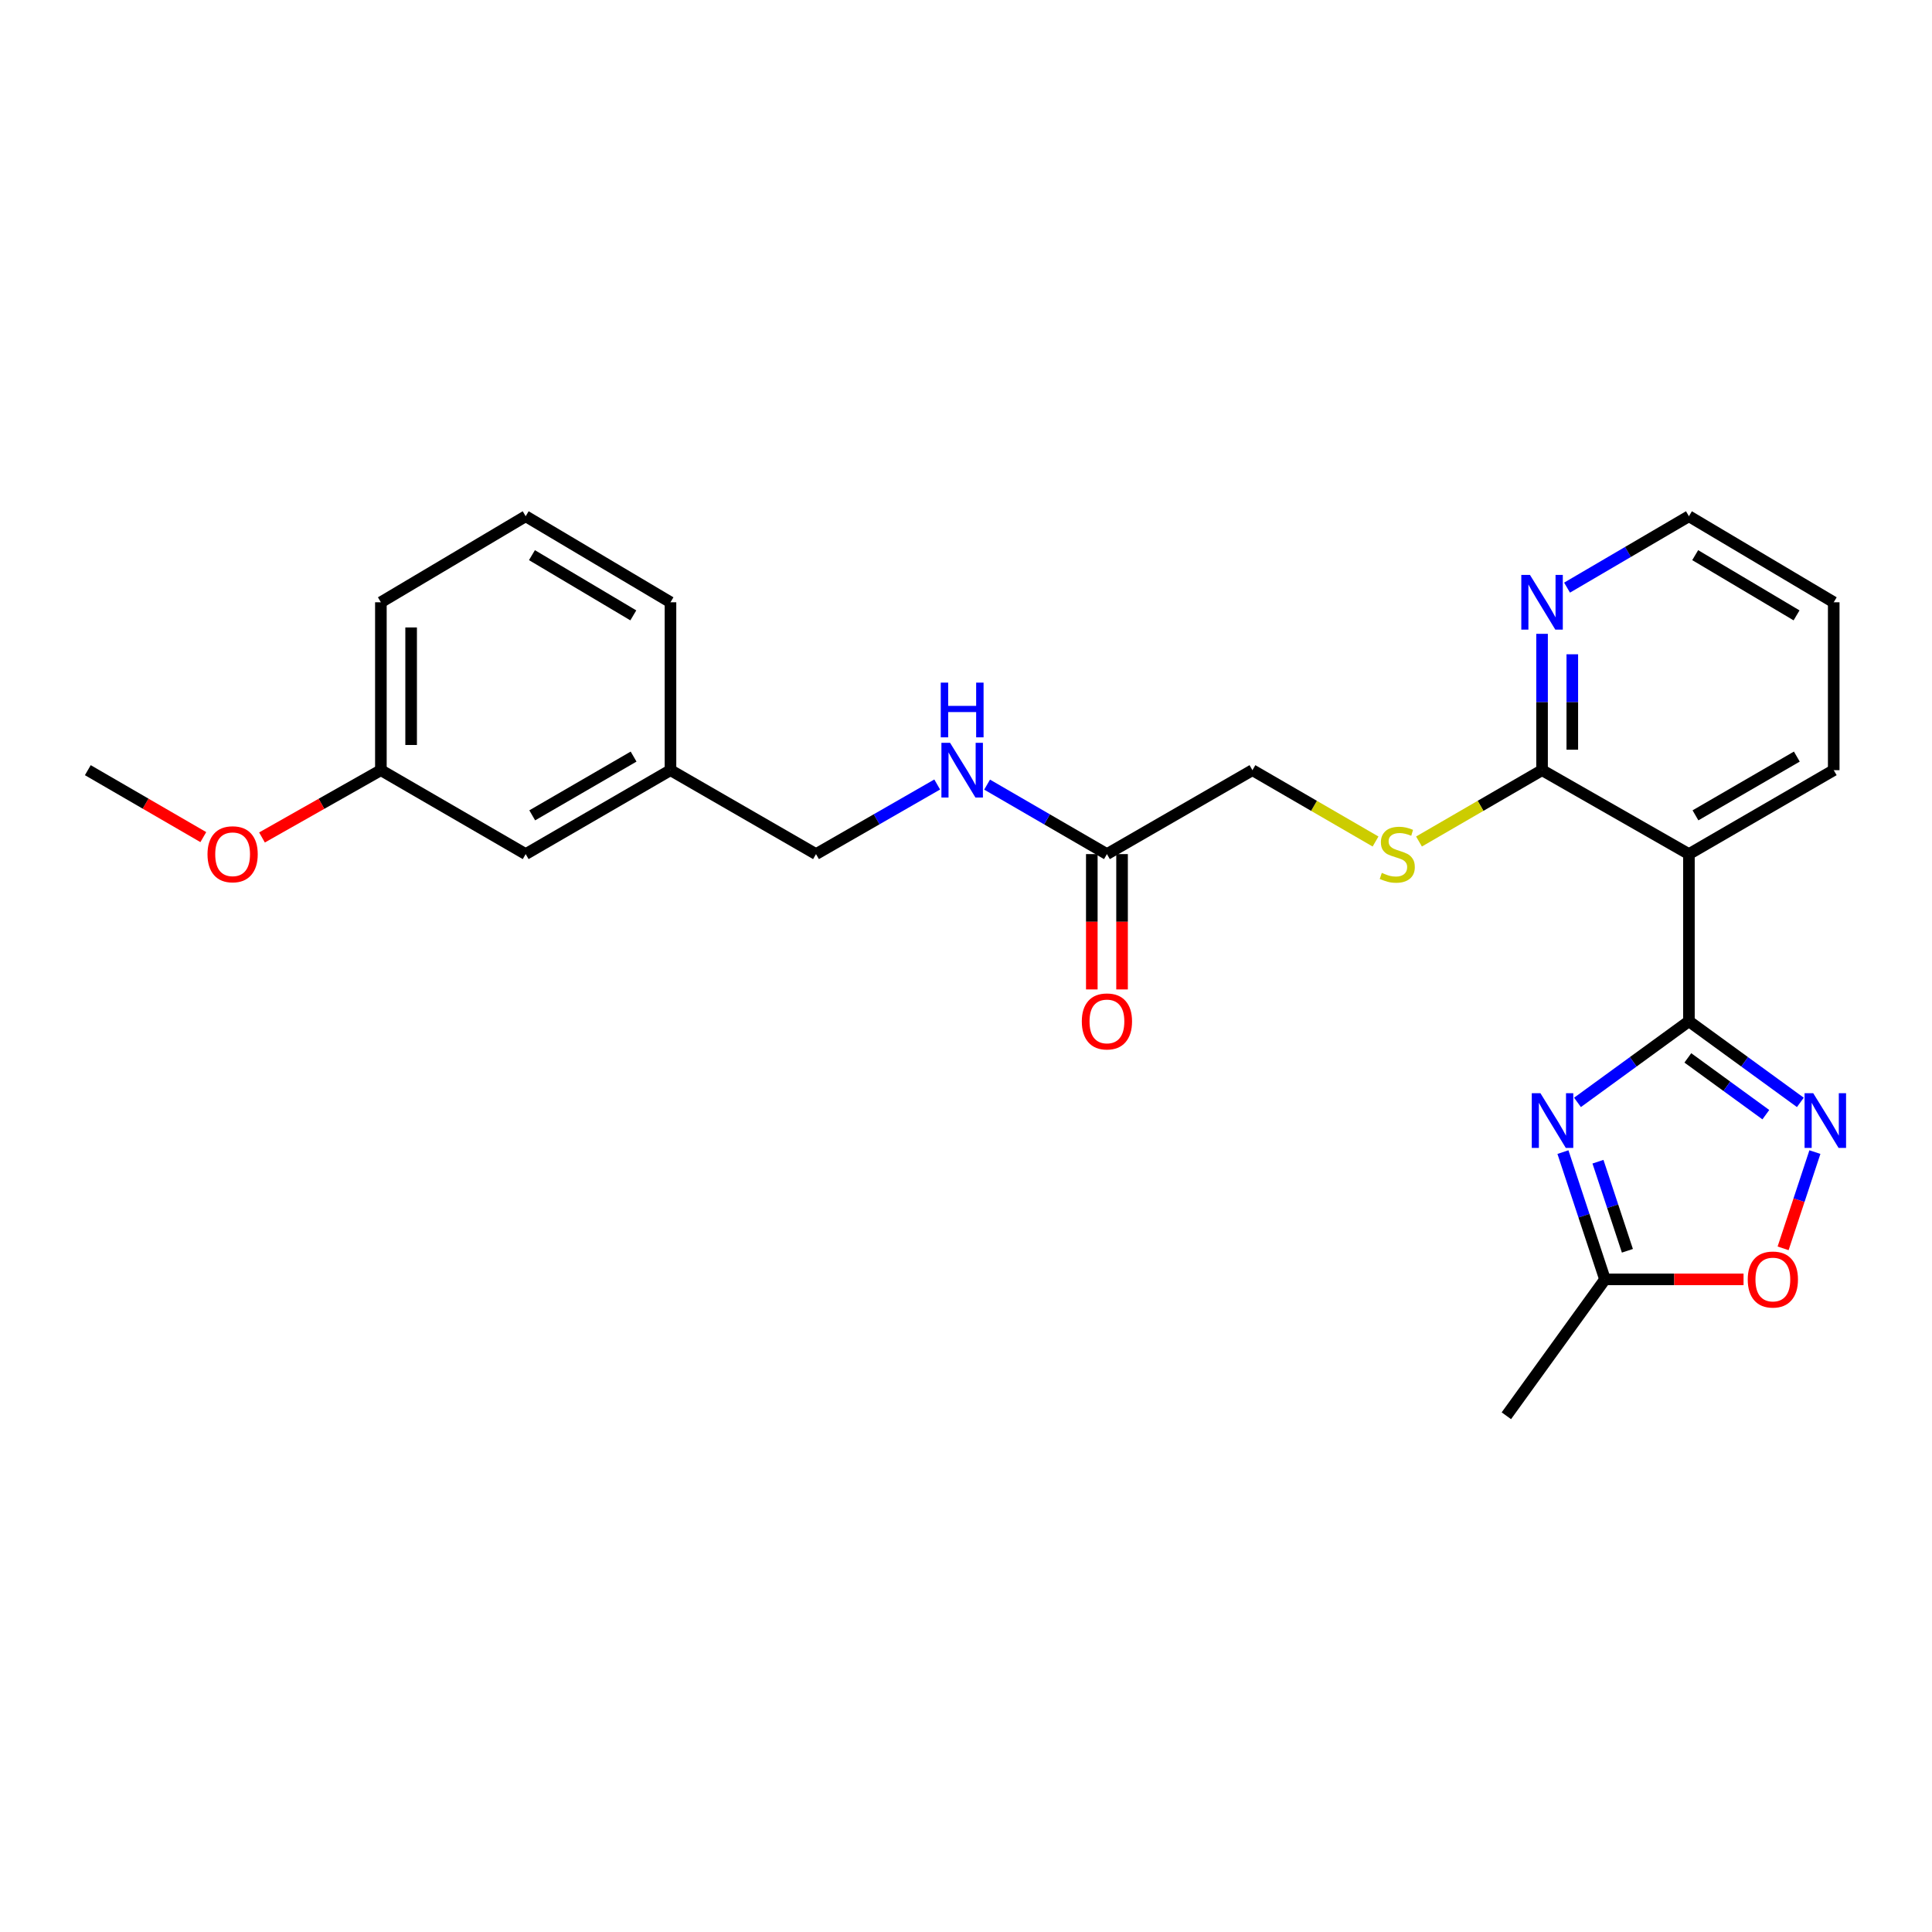 <?xml version='1.0' encoding='iso-8859-1'?>
<svg version='1.1' baseProfile='full'
              xmlns='http://www.w3.org/2000/svg'
                      xmlns:rdkit='http://www.rdkit.org/xml'
                      xmlns:xlink='http://www.w3.org/1999/xlink'
                  xml:space='preserve'
width='1000px' height='1000px' viewBox='0 0 1000 1000'>
<!-- END OF HEADER -->
<rect style='opacity:1.0;fill:#FFFFFF;stroke:none' width='1000' height='1000' x='0' y='0'> </rect>
<path class='bond-0' d='M 874.183,528.607 L 845.345,549.6' style='fill:none;fill-rule:evenodd;stroke:#000000;stroke-width:6px;stroke-linecap:butt;stroke-linejoin:miter;stroke-opacity:1' />
<path class='bond-0' d='M 845.345,549.6 L 816.507,570.594' style='fill:none;fill-rule:evenodd;stroke:#0000FF;stroke-width:6px;stroke-linecap:butt;stroke-linejoin:miter;stroke-opacity:1' />
<path class='bond-1' d='M 874.183,528.607 L 903.021,549.6' style='fill:none;fill-rule:evenodd;stroke:#000000;stroke-width:6px;stroke-linecap:butt;stroke-linejoin:miter;stroke-opacity:1' />
<path class='bond-1' d='M 903.021,549.6 L 931.859,570.594' style='fill:none;fill-rule:evenodd;stroke:#0000FF;stroke-width:6px;stroke-linecap:butt;stroke-linejoin:miter;stroke-opacity:1' />
<path class='bond-1' d='M 873.62,547.562 L 893.807,562.258' style='fill:none;fill-rule:evenodd;stroke:#000000;stroke-width:6px;stroke-linecap:butt;stroke-linejoin:miter;stroke-opacity:1' />
<path class='bond-1' d='M 893.807,562.258 L 913.994,576.953' style='fill:none;fill-rule:evenodd;stroke:#0000FF;stroke-width:6px;stroke-linecap:butt;stroke-linejoin:miter;stroke-opacity:1' />
<path class='bond-2' d='M 874.183,528.607 L 874.183,442.082' style='fill:none;fill-rule:evenodd;stroke:#000000;stroke-width:6px;stroke-linecap:butt;stroke-linejoin:miter;stroke-opacity:1' />
<path class='bond-4' d='M 808.976,596.326 L 819.857,629.261' style='fill:none;fill-rule:evenodd;stroke:#0000FF;stroke-width:6px;stroke-linecap:butt;stroke-linejoin:miter;stroke-opacity:1' />
<path class='bond-4' d='M 819.857,629.261 L 830.738,662.195' style='fill:none;fill-rule:evenodd;stroke:#000000;stroke-width:6px;stroke-linecap:butt;stroke-linejoin:miter;stroke-opacity:1' />
<path class='bond-4' d='M 827.106,601.295 L 834.723,624.349' style='fill:none;fill-rule:evenodd;stroke:#0000FF;stroke-width:6px;stroke-linecap:butt;stroke-linejoin:miter;stroke-opacity:1' />
<path class='bond-4' d='M 834.723,624.349 L 842.339,647.404' style='fill:none;fill-rule:evenodd;stroke:#000000;stroke-width:6px;stroke-linecap:butt;stroke-linejoin:miter;stroke-opacity:1' />
<path class='bond-5' d='M 939.389,596.326 L 931.161,621.233' style='fill:none;fill-rule:evenodd;stroke:#0000FF;stroke-width:6px;stroke-linecap:butt;stroke-linejoin:miter;stroke-opacity:1' />
<path class='bond-5' d='M 931.161,621.233 L 922.932,646.141' style='fill:none;fill-rule:evenodd;stroke:#FF0000;stroke-width:6px;stroke-linecap:butt;stroke-linejoin:miter;stroke-opacity:1' />
<path class='bond-3' d='M 874.183,442.082 L 798.165,398.637' style='fill:none;fill-rule:evenodd;stroke:#000000;stroke-width:6px;stroke-linecap:butt;stroke-linejoin:miter;stroke-opacity:1' />
<path class='bond-16' d='M 874.183,442.082 L 949.131,398.637' style='fill:none;fill-rule:evenodd;stroke:#000000;stroke-width:6px;stroke-linecap:butt;stroke-linejoin:miter;stroke-opacity:1' />
<path class='bond-16' d='M 877.574,422.02 L 930.038,391.609' style='fill:none;fill-rule:evenodd;stroke:#000000;stroke-width:6px;stroke-linecap:butt;stroke-linejoin:miter;stroke-opacity:1' />
<path class='bond-6' d='M 798.165,398.637 L 766.318,417.1' style='fill:none;fill-rule:evenodd;stroke:#000000;stroke-width:6px;stroke-linecap:butt;stroke-linejoin:miter;stroke-opacity:1' />
<path class='bond-6' d='M 766.318,417.1 L 734.471,435.562' style='fill:none;fill-rule:evenodd;stroke:#CCCC00;stroke-width:6px;stroke-linecap:butt;stroke-linejoin:miter;stroke-opacity:1' />
<path class='bond-8' d='M 798.165,398.637 L 798.165,363.353' style='fill:none;fill-rule:evenodd;stroke:#000000;stroke-width:6px;stroke-linecap:butt;stroke-linejoin:miter;stroke-opacity:1' />
<path class='bond-8' d='M 798.165,363.353 L 798.165,328.07' style='fill:none;fill-rule:evenodd;stroke:#0000FF;stroke-width:6px;stroke-linecap:butt;stroke-linejoin:miter;stroke-opacity:1' />
<path class='bond-8' d='M 813.821,388.052 L 813.821,363.353' style='fill:none;fill-rule:evenodd;stroke:#000000;stroke-width:6px;stroke-linecap:butt;stroke-linejoin:miter;stroke-opacity:1' />
<path class='bond-8' d='M 813.821,363.353 L 813.821,338.655' style='fill:none;fill-rule:evenodd;stroke:#0000FF;stroke-width:6px;stroke-linecap:butt;stroke-linejoin:miter;stroke-opacity:1' />
<path class='bond-18' d='M 830.738,662.195 L 779.691,732.795' style='fill:none;fill-rule:evenodd;stroke:#000000;stroke-width:6px;stroke-linecap:butt;stroke-linejoin:miter;stroke-opacity:1' />
<path class='bond-25' d='M 830.738,662.195 L 866.597,662.195' style='fill:none;fill-rule:evenodd;stroke:#000000;stroke-width:6px;stroke-linecap:butt;stroke-linejoin:miter;stroke-opacity:1' />
<path class='bond-25' d='M 866.597,662.195 L 902.456,662.195' style='fill:none;fill-rule:evenodd;stroke:#FF0000;stroke-width:6px;stroke-linecap:butt;stroke-linejoin:miter;stroke-opacity:1' />
<path class='bond-11' d='M 711.979,435.564 L 680.119,417.1' style='fill:none;fill-rule:evenodd;stroke:#CCCC00;stroke-width:6px;stroke-linecap:butt;stroke-linejoin:miter;stroke-opacity:1' />
<path class='bond-11' d='M 680.119,417.1 L 648.259,398.637' style='fill:none;fill-rule:evenodd;stroke:#000000;stroke-width:6px;stroke-linecap:butt;stroke-linejoin:miter;stroke-opacity:1' />
<path class='bond-7' d='M 572.946,442.082 L 648.259,398.637' style='fill:none;fill-rule:evenodd;stroke:#000000;stroke-width:6px;stroke-linecap:butt;stroke-linejoin:miter;stroke-opacity:1' />
<path class='bond-9' d='M 572.946,442.082 L 541.933,424.101' style='fill:none;fill-rule:evenodd;stroke:#000000;stroke-width:6px;stroke-linecap:butt;stroke-linejoin:miter;stroke-opacity:1' />
<path class='bond-9' d='M 541.933,424.101 L 510.92,406.119' style='fill:none;fill-rule:evenodd;stroke:#0000FF;stroke-width:6px;stroke-linecap:butt;stroke-linejoin:miter;stroke-opacity:1' />
<path class='bond-10' d='M 565.118,442.082 L 565.118,477.103' style='fill:none;fill-rule:evenodd;stroke:#000000;stroke-width:6px;stroke-linecap:butt;stroke-linejoin:miter;stroke-opacity:1' />
<path class='bond-10' d='M 565.118,477.103 L 565.118,512.124' style='fill:none;fill-rule:evenodd;stroke:#FF0000;stroke-width:6px;stroke-linecap:butt;stroke-linejoin:miter;stroke-opacity:1' />
<path class='bond-10' d='M 580.774,442.082 L 580.774,477.103' style='fill:none;fill-rule:evenodd;stroke:#000000;stroke-width:6px;stroke-linecap:butt;stroke-linejoin:miter;stroke-opacity:1' />
<path class='bond-10' d='M 580.774,477.103 L 580.774,512.124' style='fill:none;fill-rule:evenodd;stroke:#FF0000;stroke-width:6px;stroke-linecap:butt;stroke-linejoin:miter;stroke-opacity:1' />
<path class='bond-26' d='M 811.107,304.156 L 842.645,285.68' style='fill:none;fill-rule:evenodd;stroke:#0000FF;stroke-width:6px;stroke-linecap:butt;stroke-linejoin:miter;stroke-opacity:1' />
<path class='bond-26' d='M 842.645,285.68 L 874.183,267.205' style='fill:none;fill-rule:evenodd;stroke:#000000;stroke-width:6px;stroke-linecap:butt;stroke-linejoin:miter;stroke-opacity:1' />
<path class='bond-12' d='M 485.094,406.057 L 453.728,424.069' style='fill:none;fill-rule:evenodd;stroke:#0000FF;stroke-width:6px;stroke-linecap:butt;stroke-linejoin:miter;stroke-opacity:1' />
<path class='bond-12' d='M 453.728,424.069 L 422.362,442.082' style='fill:none;fill-rule:evenodd;stroke:#000000;stroke-width:6px;stroke-linecap:butt;stroke-linejoin:miter;stroke-opacity:1' />
<path class='bond-14' d='M 422.362,442.082 L 347.04,398.637' style='fill:none;fill-rule:evenodd;stroke:#000000;stroke-width:6px;stroke-linecap:butt;stroke-linejoin:miter;stroke-opacity:1' />
<path class='bond-13' d='M 272.091,442.082 L 347.04,398.637' style='fill:none;fill-rule:evenodd;stroke:#000000;stroke-width:6px;stroke-linecap:butt;stroke-linejoin:miter;stroke-opacity:1' />
<path class='bond-13' d='M 275.482,422.02 L 327.946,391.609' style='fill:none;fill-rule:evenodd;stroke:#000000;stroke-width:6px;stroke-linecap:butt;stroke-linejoin:miter;stroke-opacity:1' />
<path class='bond-15' d='M 272.091,442.082 L 197.143,398.637' style='fill:none;fill-rule:evenodd;stroke:#000000;stroke-width:6px;stroke-linecap:butt;stroke-linejoin:miter;stroke-opacity:1' />
<path class='bond-21' d='M 347.04,398.637 L 347.04,311.738' style='fill:none;fill-rule:evenodd;stroke:#000000;stroke-width:6px;stroke-linecap:butt;stroke-linejoin:miter;stroke-opacity:1' />
<path class='bond-17' d='M 197.143,398.637 L 166.375,416.055' style='fill:none;fill-rule:evenodd;stroke:#000000;stroke-width:6px;stroke-linecap:butt;stroke-linejoin:miter;stroke-opacity:1' />
<path class='bond-17' d='M 166.375,416.055 L 135.607,433.474' style='fill:none;fill-rule:evenodd;stroke:#FF0000;stroke-width:6px;stroke-linecap:butt;stroke-linejoin:miter;stroke-opacity:1' />
<path class='bond-27' d='M 197.143,398.637 L 197.143,311.738' style='fill:none;fill-rule:evenodd;stroke:#000000;stroke-width:6px;stroke-linecap:butt;stroke-linejoin:miter;stroke-opacity:1' />
<path class='bond-27' d='M 212.799,385.602 L 212.799,324.772' style='fill:none;fill-rule:evenodd;stroke:#000000;stroke-width:6px;stroke-linecap:butt;stroke-linejoin:miter;stroke-opacity:1' />
<path class='bond-24' d='M 949.131,398.637 L 949.131,311.738' style='fill:none;fill-rule:evenodd;stroke:#000000;stroke-width:6px;stroke-linecap:butt;stroke-linejoin:miter;stroke-opacity:1' />
<path class='bond-23' d='M 105.237,433.291 L 75.346,415.964' style='fill:none;fill-rule:evenodd;stroke:#FF0000;stroke-width:6px;stroke-linecap:butt;stroke-linejoin:miter;stroke-opacity:1' />
<path class='bond-23' d='M 75.346,415.964 L 45.455,398.637' style='fill:none;fill-rule:evenodd;stroke:#000000;stroke-width:6px;stroke-linecap:butt;stroke-linejoin:miter;stroke-opacity:1' />
<path class='bond-19' d='M 272.091,267.205 L 347.04,311.738' style='fill:none;fill-rule:evenodd;stroke:#000000;stroke-width:6px;stroke-linecap:butt;stroke-linejoin:miter;stroke-opacity:1' />
<path class='bond-19' d='M 275.336,287.344 L 327.8,318.517' style='fill:none;fill-rule:evenodd;stroke:#000000;stroke-width:6px;stroke-linecap:butt;stroke-linejoin:miter;stroke-opacity:1' />
<path class='bond-22' d='M 272.091,267.205 L 197.143,311.738' style='fill:none;fill-rule:evenodd;stroke:#000000;stroke-width:6px;stroke-linecap:butt;stroke-linejoin:miter;stroke-opacity:1' />
<path class='bond-20' d='M 874.183,267.205 L 949.131,311.738' style='fill:none;fill-rule:evenodd;stroke:#000000;stroke-width:6px;stroke-linecap:butt;stroke-linejoin:miter;stroke-opacity:1' />
<path class='bond-20' d='M 877.428,287.344 L 929.892,318.517' style='fill:none;fill-rule:evenodd;stroke:#000000;stroke-width:6px;stroke-linecap:butt;stroke-linejoin:miter;stroke-opacity:1' />
<path  class='atom-1' d='M 797.323 565.842
L 806.603 580.842
Q 807.523 582.322, 809.003 585.002
Q 810.483 587.682, 810.563 587.842
L 810.563 565.842
L 814.323 565.842
L 814.323 594.162
L 810.443 594.162
L 800.483 577.762
Q 799.323 575.842, 798.083 573.642
Q 796.883 571.442, 796.523 570.762
L 796.523 594.162
L 792.843 594.162
L 792.843 565.842
L 797.323 565.842
' fill='#0000FF'/>
<path  class='atom-2' d='M 938.522 565.842
L 947.802 580.842
Q 948.722 582.322, 950.202 585.002
Q 951.682 587.682, 951.762 587.842
L 951.762 565.842
L 955.522 565.842
L 955.522 594.162
L 951.642 594.162
L 941.682 577.762
Q 940.522 575.842, 939.282 573.642
Q 938.082 571.442, 937.722 570.762
L 937.722 594.162
L 934.042 594.162
L 934.042 565.842
L 938.522 565.842
' fill='#0000FF'/>
<path  class='atom-6' d='M 904.628 662.275
Q 904.628 655.475, 907.988 651.675
Q 911.348 647.875, 917.628 647.875
Q 923.908 647.875, 927.268 651.675
Q 930.628 655.475, 930.628 662.275
Q 930.628 669.155, 927.228 673.075
Q 923.828 676.955, 917.628 676.955
Q 911.388 676.955, 907.988 673.075
Q 904.628 669.195, 904.628 662.275
M 917.628 673.755
Q 921.948 673.755, 924.268 670.875
Q 926.628 667.955, 926.628 662.275
Q 926.628 656.715, 924.268 653.915
Q 921.948 651.075, 917.628 651.075
Q 913.308 651.075, 910.948 653.875
Q 908.628 656.675, 908.628 662.275
Q 908.628 667.995, 910.948 670.875
Q 913.308 673.755, 917.628 673.755
' fill='#FF0000'/>
<path  class='atom-7' d='M 715.225 451.802
Q 715.545 451.922, 716.865 452.482
Q 718.185 453.042, 719.625 453.402
Q 721.105 453.722, 722.545 453.722
Q 725.225 453.722, 726.785 452.442
Q 728.345 451.122, 728.345 448.842
Q 728.345 447.282, 727.545 446.322
Q 726.785 445.362, 725.585 444.842
Q 724.385 444.322, 722.385 443.722
Q 719.865 442.962, 718.345 442.242
Q 716.865 441.522, 715.785 440.002
Q 714.745 438.482, 714.745 435.922
Q 714.745 432.362, 717.145 430.162
Q 719.585 427.962, 724.385 427.962
Q 727.665 427.962, 731.385 429.522
L 730.465 432.602
Q 727.065 431.202, 724.505 431.202
Q 721.745 431.202, 720.225 432.362
Q 718.705 433.482, 718.745 435.442
Q 718.745 436.962, 719.505 437.882
Q 720.305 438.802, 721.425 439.322
Q 722.585 439.842, 724.505 440.442
Q 727.065 441.242, 728.585 442.042
Q 730.105 442.842, 731.185 444.482
Q 732.305 446.082, 732.305 448.842
Q 732.305 452.762, 729.665 454.882
Q 727.065 456.962, 722.705 456.962
Q 720.185 456.962, 718.265 456.402
Q 716.385 455.882, 714.145 454.962
L 715.225 451.802
' fill='#CCCC00'/>
<path  class='atom-9' d='M 791.905 297.578
L 801.185 312.578
Q 802.105 314.058, 803.585 316.738
Q 805.065 319.418, 805.145 319.578
L 805.145 297.578
L 808.905 297.578
L 808.905 325.898
L 805.025 325.898
L 795.065 309.498
Q 793.905 307.578, 792.665 305.378
Q 791.465 303.178, 791.105 302.498
L 791.105 325.898
L 787.425 325.898
L 787.425 297.578
L 791.905 297.578
' fill='#0000FF'/>
<path  class='atom-10' d='M 491.755 384.477
L 501.035 399.477
Q 501.955 400.957, 503.435 403.637
Q 504.915 406.317, 504.995 406.477
L 504.995 384.477
L 508.755 384.477
L 508.755 412.797
L 504.875 412.797
L 494.915 396.397
Q 493.755 394.477, 492.515 392.277
Q 491.315 390.077, 490.955 389.397
L 490.955 412.797
L 487.275 412.797
L 487.275 384.477
L 491.755 384.477
' fill='#0000FF'/>
<path  class='atom-10' d='M 486.935 353.325
L 490.775 353.325
L 490.775 365.365
L 505.255 365.365
L 505.255 353.325
L 509.095 353.325
L 509.095 381.645
L 505.255 381.645
L 505.255 368.565
L 490.775 368.565
L 490.775 381.645
L 486.935 381.645
L 486.935 353.325
' fill='#0000FF'/>
<path  class='atom-11' d='M 559.946 528.687
Q 559.946 521.887, 563.306 518.087
Q 566.666 514.287, 572.946 514.287
Q 579.226 514.287, 582.586 518.087
Q 585.946 521.887, 585.946 528.687
Q 585.946 535.567, 582.546 539.487
Q 579.146 543.367, 572.946 543.367
Q 566.706 543.367, 563.306 539.487
Q 559.946 535.607, 559.946 528.687
M 572.946 540.167
Q 577.266 540.167, 579.586 537.287
Q 581.946 534.367, 581.946 528.687
Q 581.946 523.127, 579.586 520.327
Q 577.266 517.487, 572.946 517.487
Q 568.626 517.487, 566.266 520.287
Q 563.946 523.087, 563.946 528.687
Q 563.946 534.407, 566.266 537.287
Q 568.626 540.167, 572.946 540.167
' fill='#FF0000'/>
<path  class='atom-18' d='M 107.403 442.162
Q 107.403 435.362, 110.763 431.562
Q 114.123 427.762, 120.403 427.762
Q 126.683 427.762, 130.043 431.562
Q 133.403 435.362, 133.403 442.162
Q 133.403 449.042, 130.003 452.962
Q 126.603 456.842, 120.403 456.842
Q 114.163 456.842, 110.763 452.962
Q 107.403 449.082, 107.403 442.162
M 120.403 453.642
Q 124.723 453.642, 127.043 450.762
Q 129.403 447.842, 129.403 442.162
Q 129.403 436.602, 127.043 433.802
Q 124.723 430.962, 120.403 430.962
Q 116.083 430.962, 113.723 433.762
Q 111.403 436.562, 111.403 442.162
Q 111.403 447.882, 113.723 450.762
Q 116.083 453.642, 120.403 453.642
' fill='#FF0000'/>
</svg>

